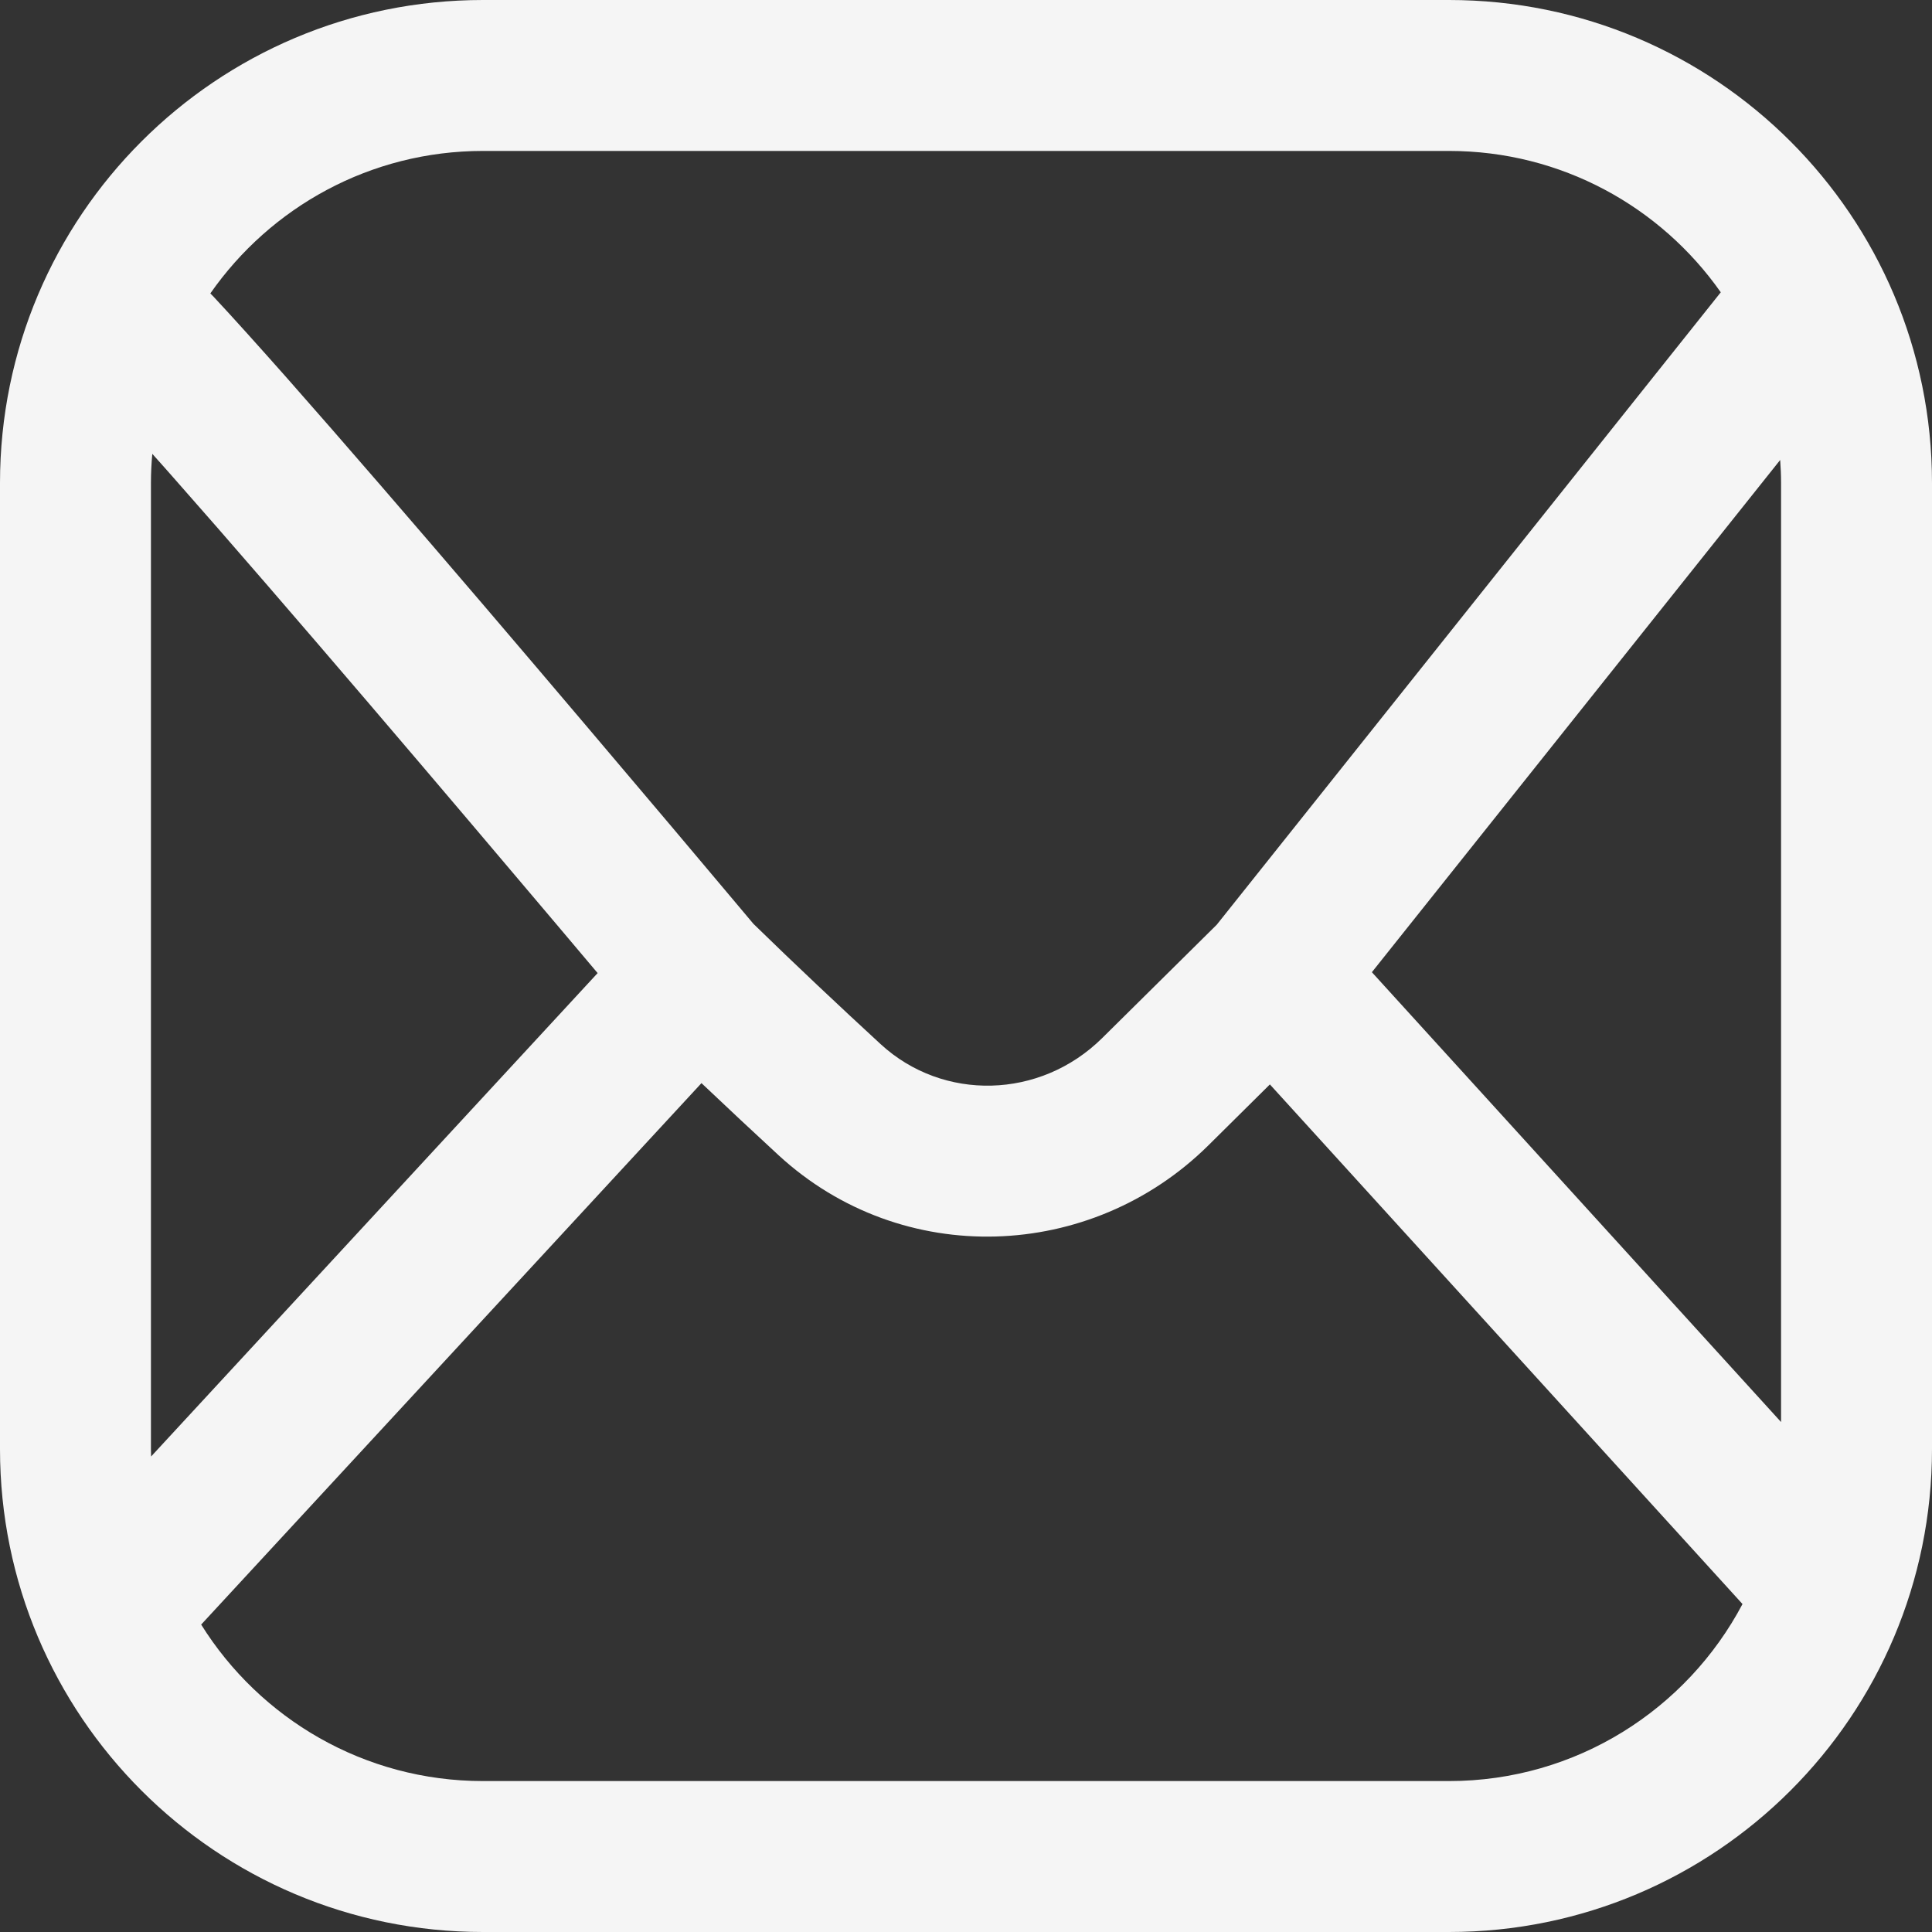 <?xml version="1.0" encoding="utf-8"?>
<svg xmlns="http://www.w3.org/2000/svg" fill="none" height="100%" overflow="visible" preserveAspectRatio="none" style="display: block;" viewBox="0 0 24 24" width="100%">
<rect x="0" y="0" width="24" height="24" fill="#333333" stroke="none"/>
<g id="Social link 4">
<path d="M18 0C21.314 0 24 2.686 24 6V18C24 21.314 21.314 24 18 24H6C2.686 24 0 21.314 0 18V6C0 2.686 2.686 0 6 0H18ZM2.499 20.181C3.228 21.348 4.523 22.125 6 22.125H18C19.582 22.125 20.955 21.233 21.646 19.926L15.775 13.471L15.01 14.229C13.55 15.672 11.205 15.762 9.672 14.351C9.364 14.067 9.04 13.764 8.714 13.455L2.499 20.181ZM1.892 5.638C1.881 5.757 1.875 5.878 1.875 6V18C1.875 18.031 1.876 18.062 1.877 18.093L7.424 12.088C7.278 11.915 7.107 11.713 6.916 11.486C6.288 10.743 5.446 9.748 4.586 8.742C3.725 7.735 2.85 6.72 2.156 5.935C2.065 5.831 1.976 5.732 1.892 5.638ZM17.042 12.077L22.125 17.665V6C22.125 5.904 22.121 5.808 22.114 5.714L17.042 12.077ZM6 1.875C4.598 1.875 3.359 2.575 2.613 3.645C2.627 3.659 2.641 3.673 2.655 3.688C2.899 3.949 3.21 4.296 3.562 4.693C4.266 5.49 5.149 6.514 6.012 7.523C6.875 8.533 7.719 9.531 8.349 10.276C8.663 10.649 8.924 10.958 9.106 11.175C9.197 11.283 9.269 11.368 9.317 11.426C9.335 11.446 9.349 11.464 9.36 11.477C9.885 11.989 10.433 12.504 10.941 12.972C11.715 13.683 12.921 13.657 13.691 12.896L15.115 11.487L21.376 3.631C20.63 2.569 19.396 1.875 18 1.875H6Z" fill="#F5F5F5" id="Vector"/>
</g>
</svg>
